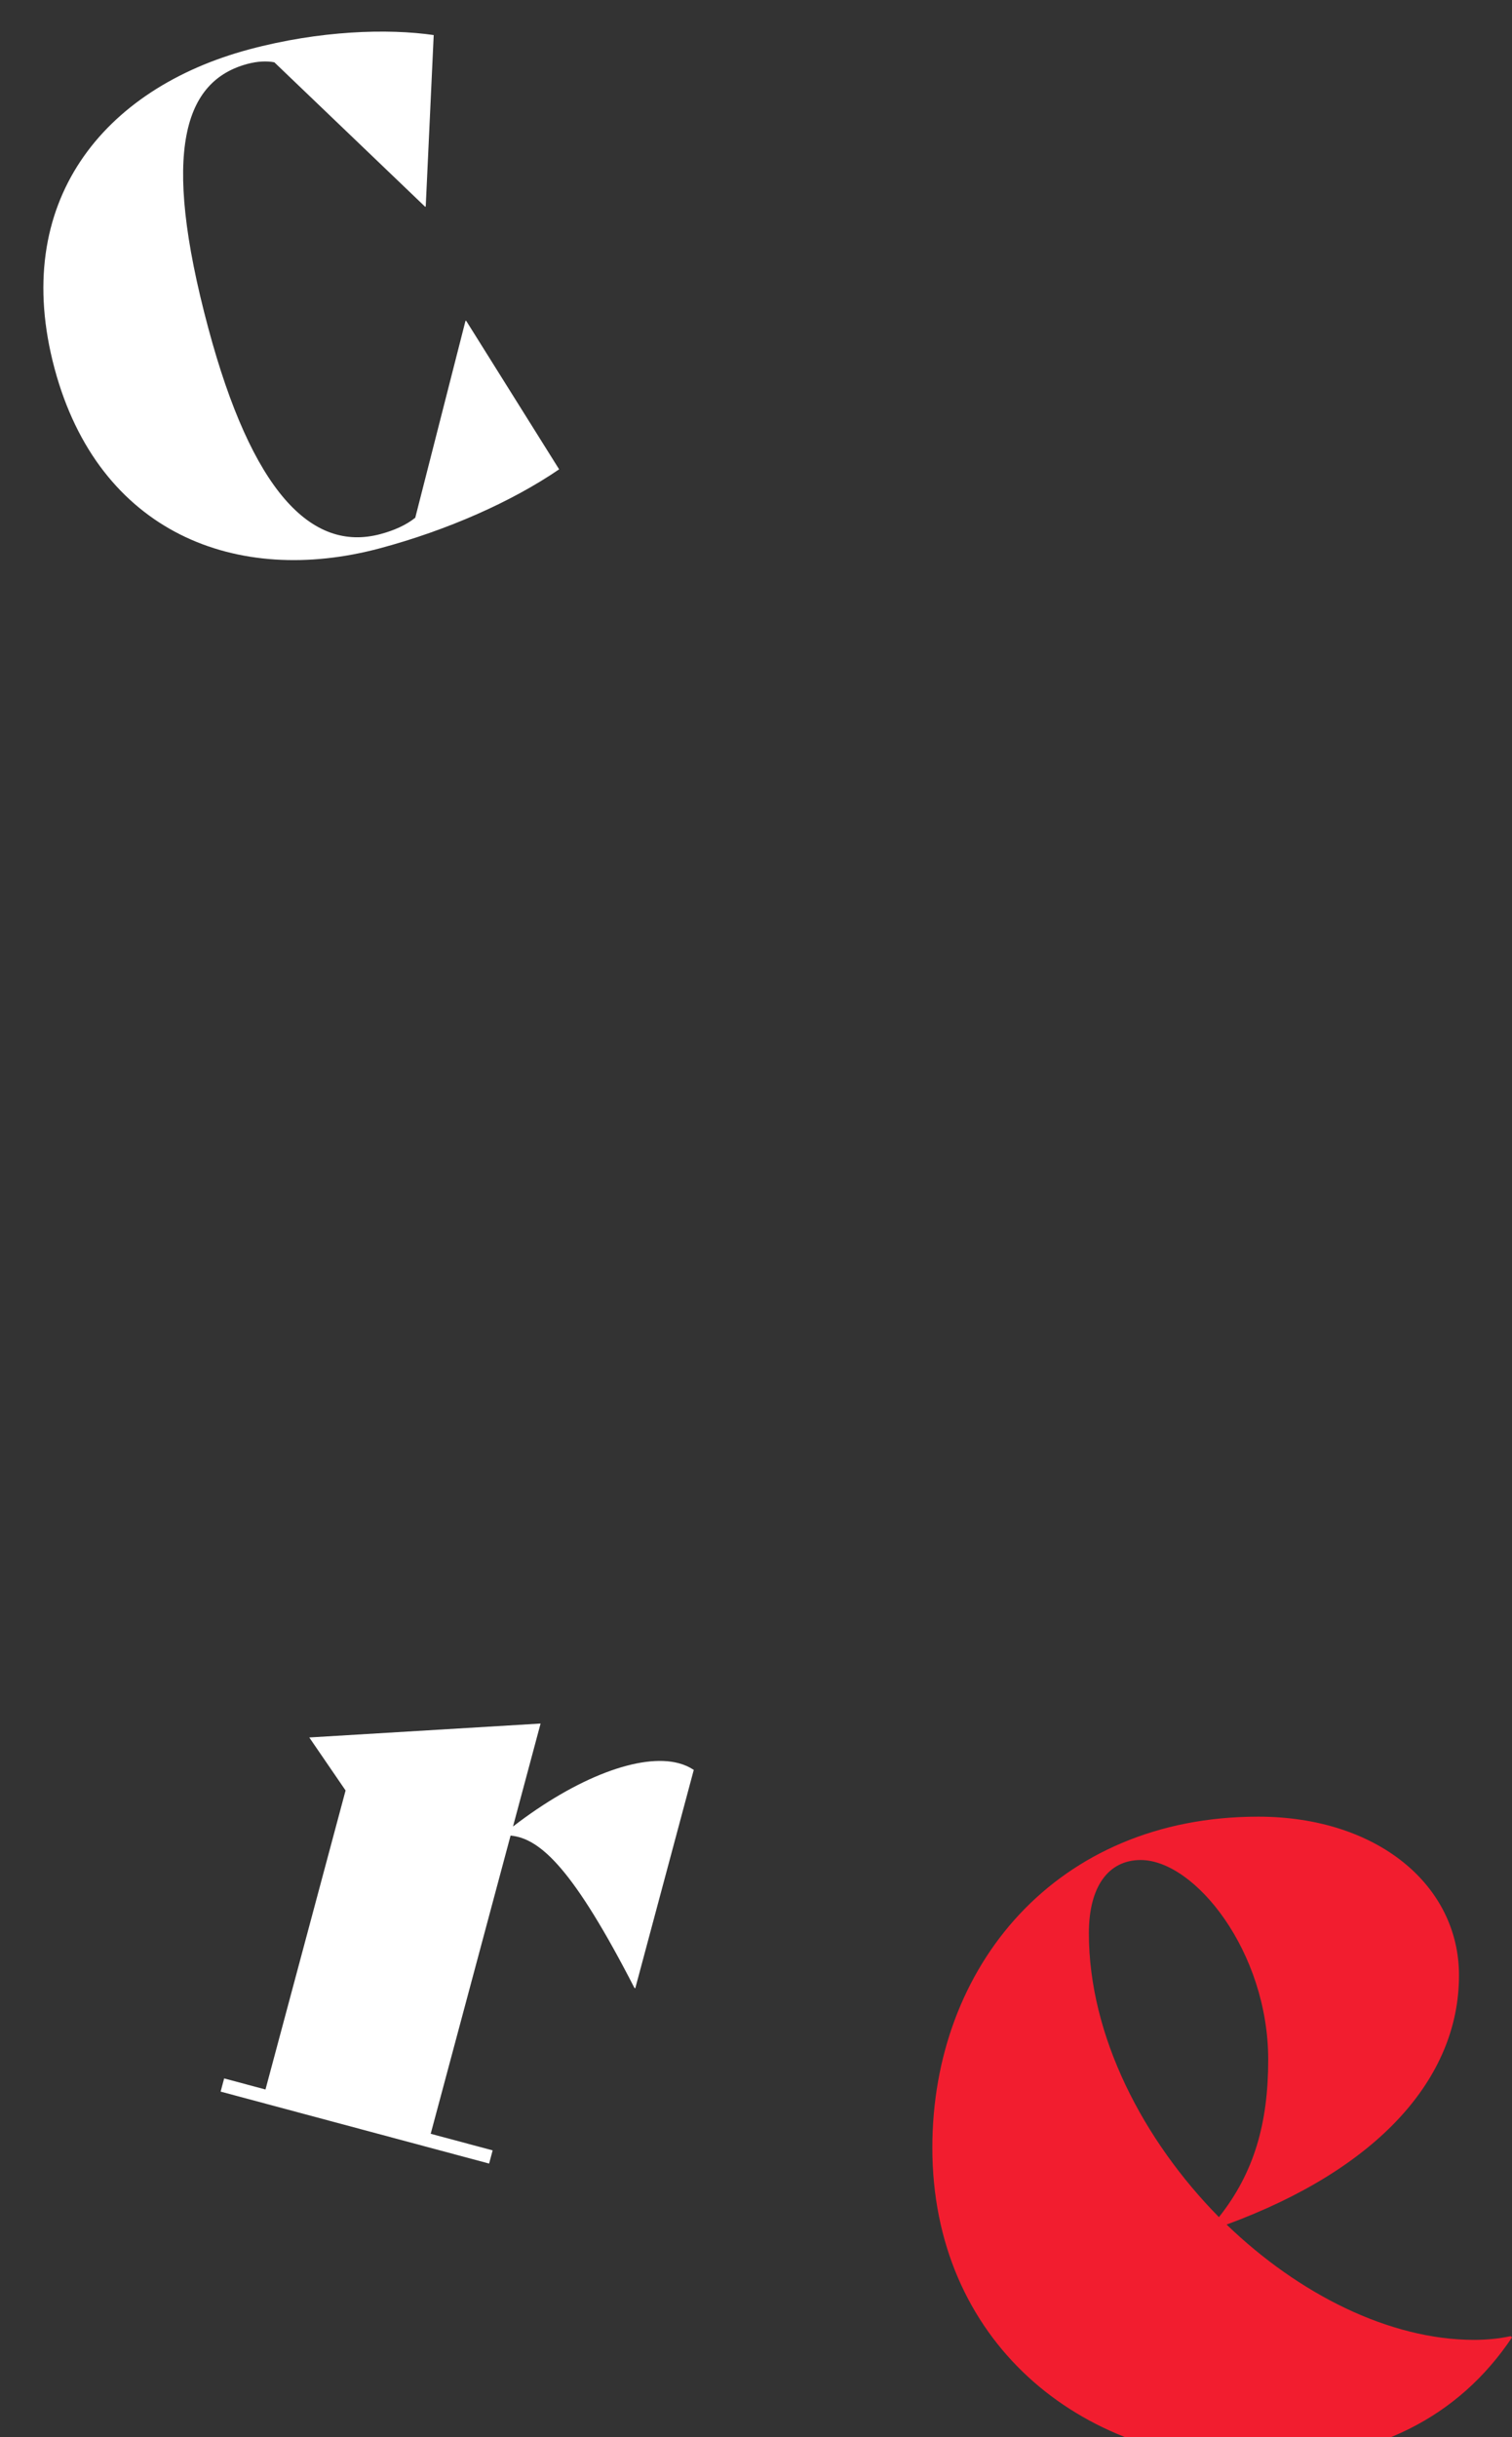<svg width="373" height="601" viewBox="0 0 373 601" fill="none" xmlns="http://www.w3.org/2000/svg">
<rect x="0" y="0" width="373" height="601" fill="#333333" stroke="none"/>
<path d="M373 576.427C359.909 595.988 339.042 607 310.071 607C266.14 607 230 577.038 230 529.641C230 484.997 260.529 448 310.383 448C339.665 448 359.925 464.824 359.925 487.138C359.925 512.512 339.993 534.841 302.591 548.591C320.357 565.721 342.782 577.023 363.65 577.023C366.766 577.023 369.883 576.717 372.688 576.105L373 576.427ZM268.617 476.738C268.617 502.111 282.02 527.806 300.705 546.756C309.432 535.744 312.861 523.523 312.861 507.923C312.861 481.326 294.783 458.691 281.396 458.691C273.293 458.706 268.617 465.436 268.617 476.738Z" fill="#F21D2F"/>
<path d="M171.149 436.468L156.724 490.303L156.52 490.249C141.585 461.208 133.418 453.357 125.955 452.664L106.251 526.203L121.532 530.297L120.661 533.549L54.427 515.802L55.298 512.55L65.493 515.282L85.252 441.54L76.299 428.468L133.358 425.035L126.554 450.429C142.257 438.311 158.059 432.307 167.438 434.82C168.866 435.203 170.035 435.734 171.149 436.468Z" fill="white"/>
<path d="M13.459 90.881C2.458 49.822 25.531 21.809 61.47 12.179C78.876 7.515 95.665 7.003 106.993 8.647L105.025 50.929L104.863 50.972L67.682 15.368C65.853 14.991 63.465 15.111 61.047 15.759C45.576 19.904 39.595 36.924 51.377 80.894C62.119 120.984 76.754 136.293 93.845 131.713C97.231 130.806 100.164 129.5 102.441 127.677L114.829 79.136L114.991 79.093L137.935 115.739C126.257 123.721 110.343 130.759 93.744 135.207C58.45 144.664 24.331 131.455 13.459 90.881Z" fill="white"/>
</svg>
